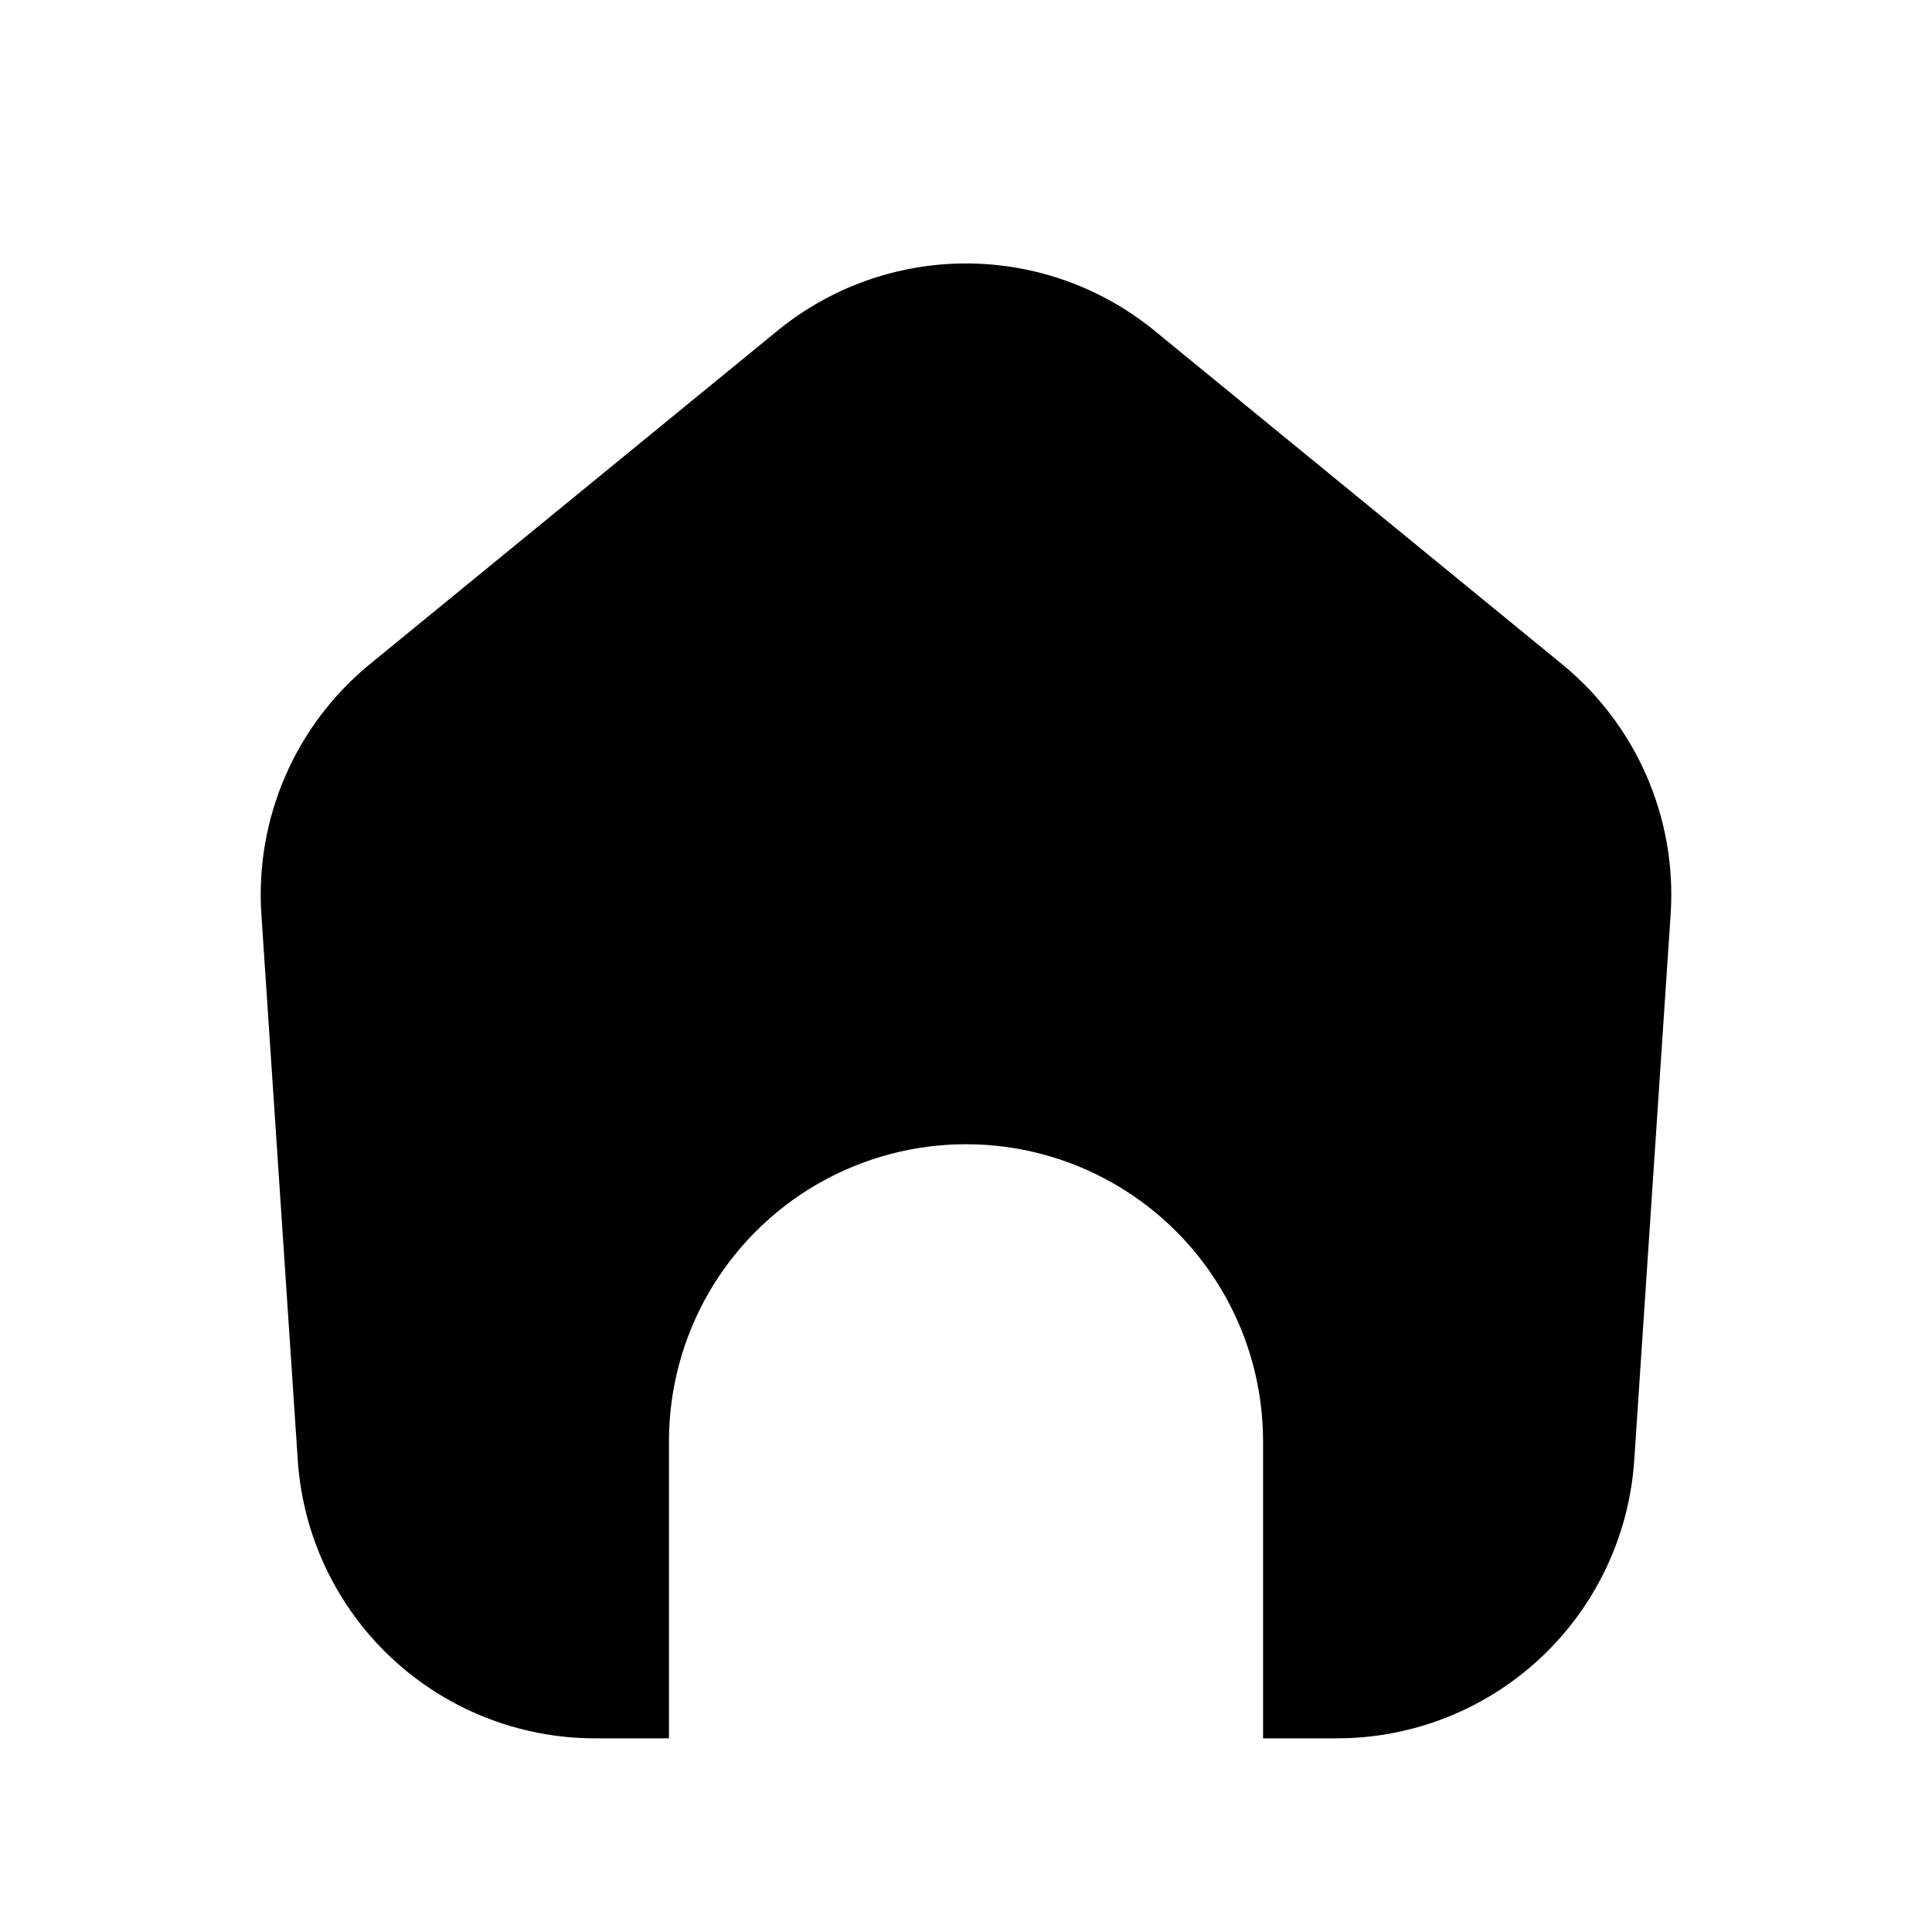 <?xml version="1.0" encoding="UTF-8"?>
<!-- Uploaded to: ICON Repo, www.iconrepo.com, Generator: ICON Repo Mixer Tools -->
<svg fill="#000000" width="800px" height="800px" version="1.1" viewBox="144 144 512 512" xmlns="http://www.w3.org/2000/svg">
 <path d="m222.93 531.2c1.383 19.906 10.254 38.547 24.828 52.18 14.57 13.633 33.766 21.242 53.719 21.297h19.805v-78.723c0-28.121 15.004-54.109 39.359-68.172 24.359-14.062 54.367-14.062 78.723 0s39.359 40.051 39.359 68.172v78.719h19.805v0.004c19.957-0.055 39.148-7.664 53.723-21.297 14.57-13.633 23.441-32.273 24.824-52.18l9.668-145c1.648-25.383-9.043-50.004-28.715-66.125l-108.18-88.527c-14.082-11.469-31.688-17.73-49.844-17.73-18.16 0-35.766 6.262-49.848 17.73l-108.18 88.496c-19.672 16.121-30.363 40.742-28.719 66.125z"/>
</svg>